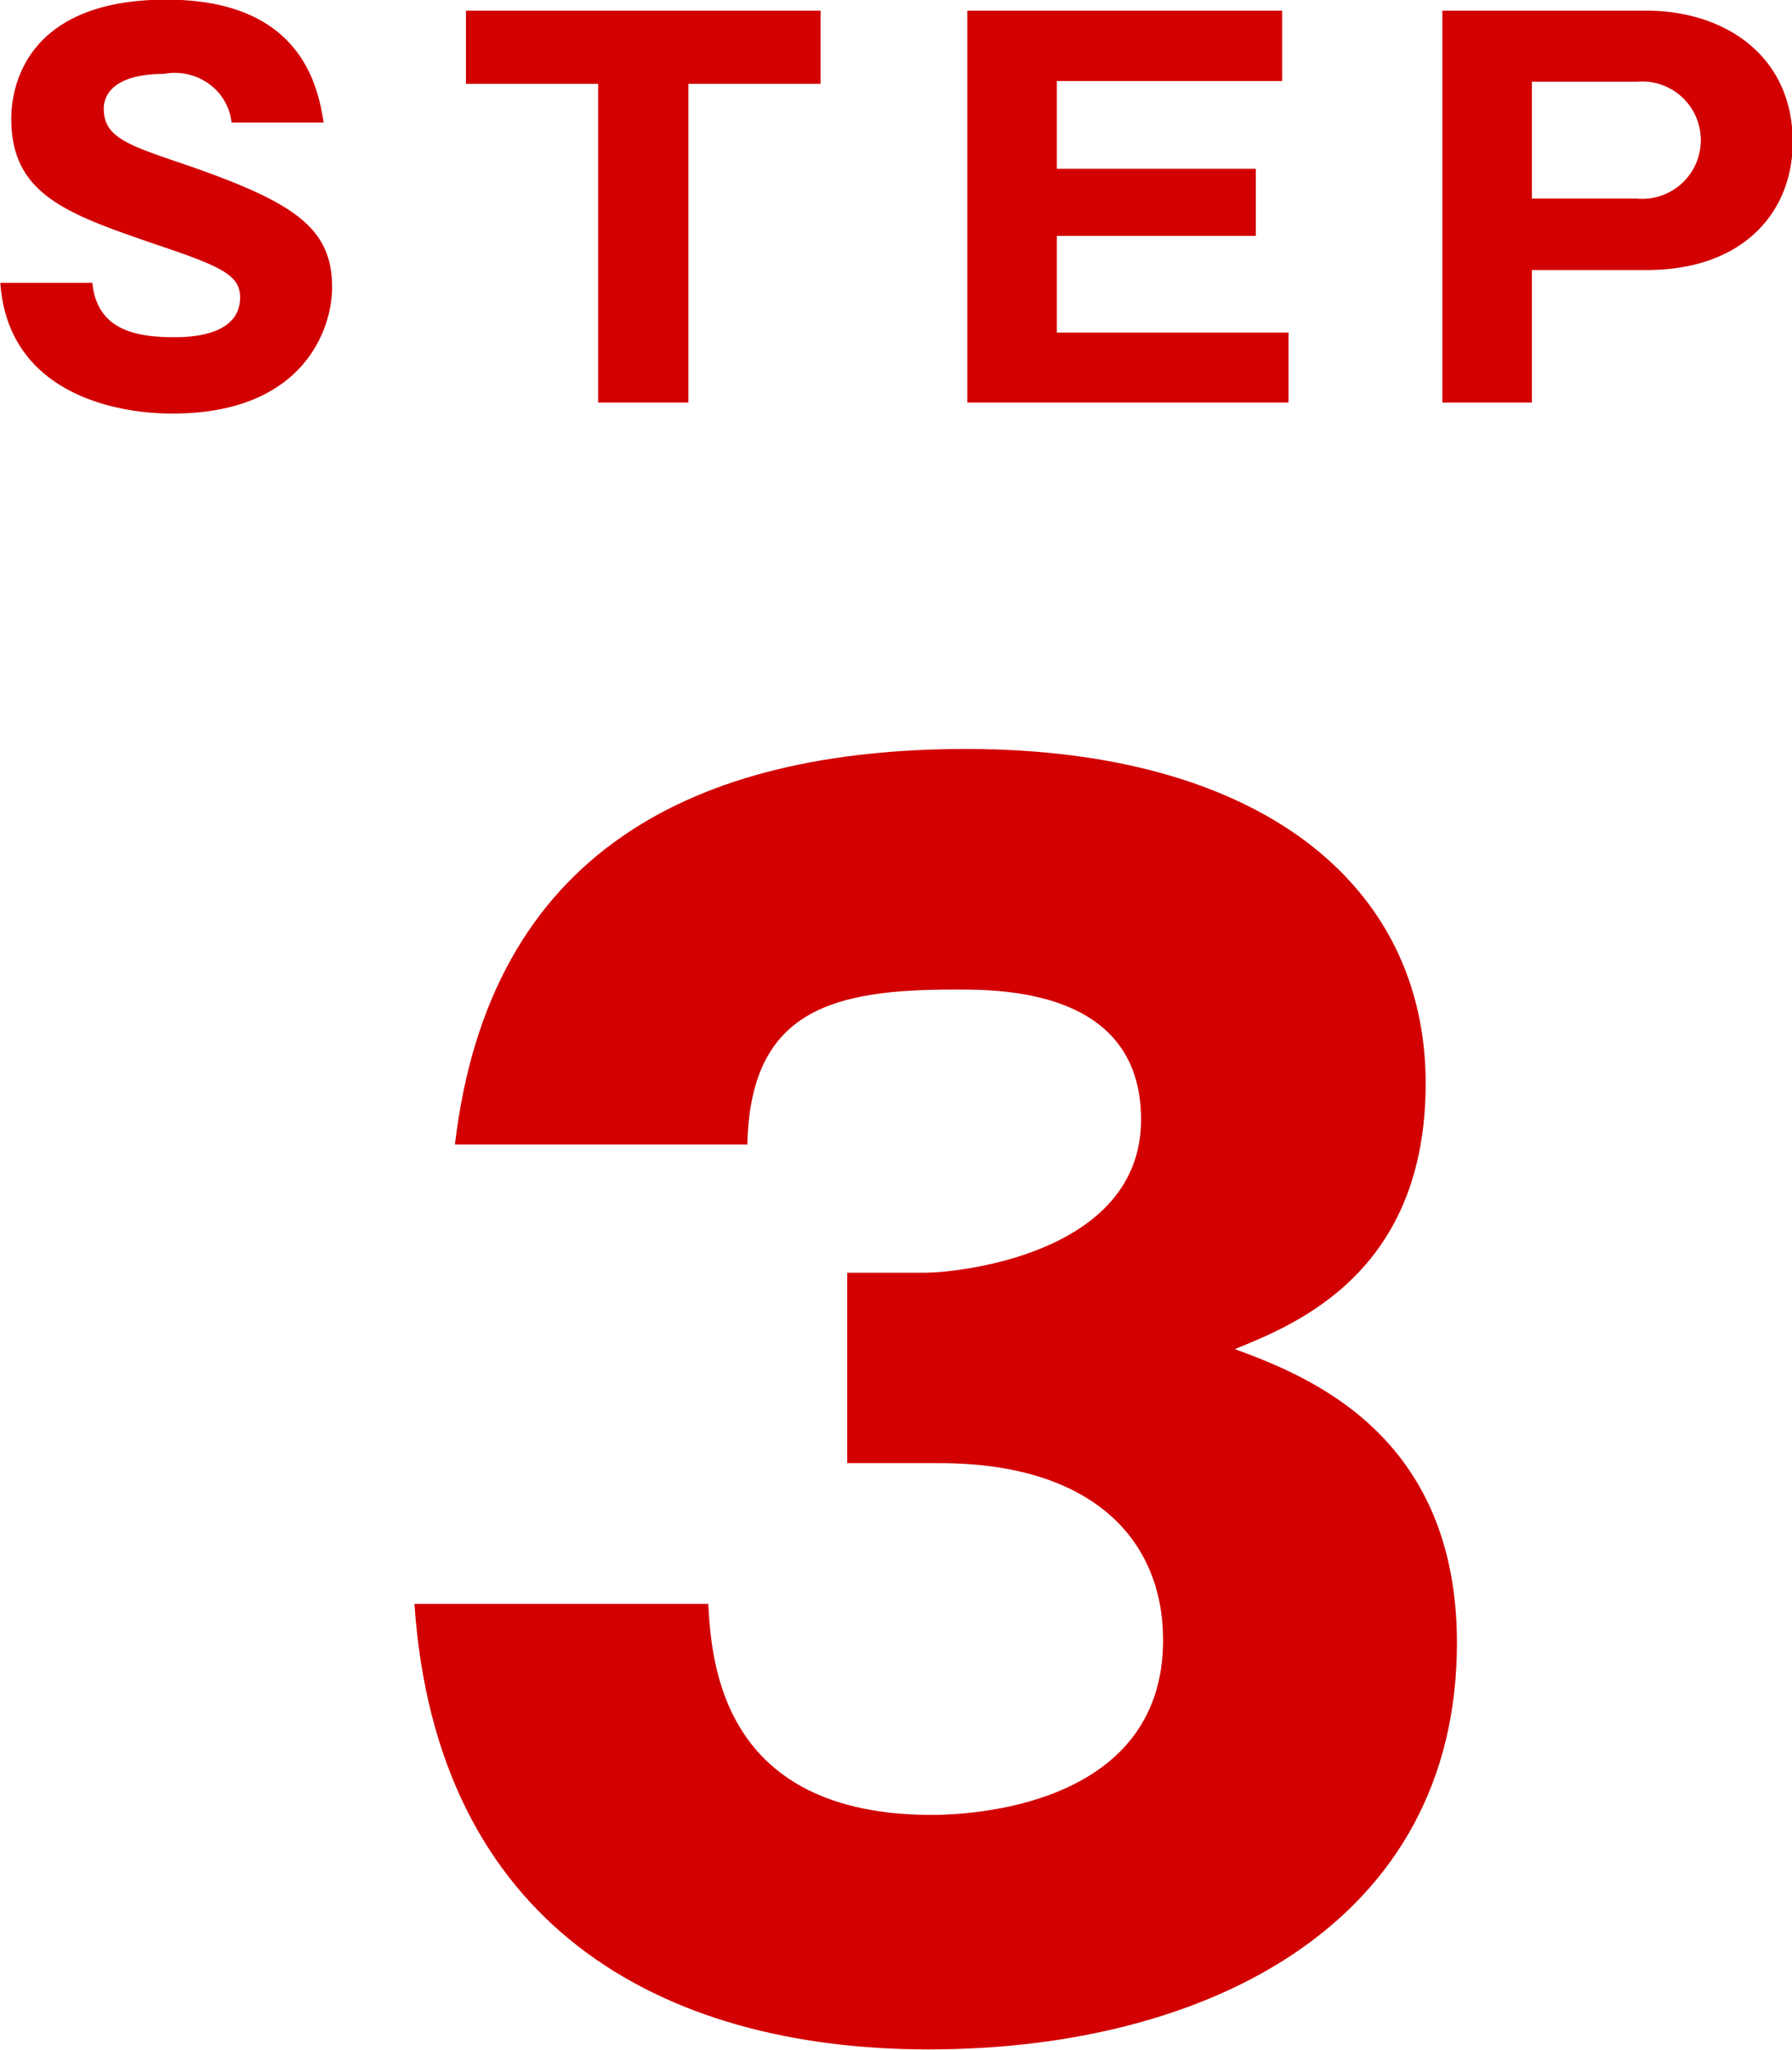 <svg id="title" xmlns="http://www.w3.org/2000/svg" width="50.434" height="57.69" viewBox="0 0 50.434 57.69"><defs><style>.cls-1{fill:#d20000;fill-rule:evenodd}</style></defs><path id="STEP_" data-name="STEP" class="cls-1" d="M988.665 5005.3c.21 3.02 3.08 3.68 4.844 3.68 3.724 0 4.494-2.42 4.494-3.55 0-1.7-1.078-2.41-4.256-3.5-1.54-.52-2.17-.75-2.17-1.53 0-.5.434-.98 1.694-.98a1.639 1.639 0 0 1 1.54.53 1.591 1.591 0 0 1 .364.84h2.59c-.154-.94-.574-3.46-4.424-3.46-3.976 0-4.368 2.48-4.368 3.35 0 2.16 1.6 2.69 4.13 3.56 1.82.61 2.31.86 2.31 1.47 0 1.12-1.5 1.12-1.876 1.12-1.176 0-2.156-.27-2.282-1.53h-2.59Zm19.365-5.6h3.72v-2.06h-9.98v2.06h3.72v8.97h2.54v-8.97Zm10.37 7v-2.72h5.6v-1.89h-5.6v-2.47h6.34v-1.98h-8.86v11.03h9.04v-1.97h-6.52Zm10.85 1.97h2.52v-3.73h3.23c2.75 0 4.11-1.66 4.11-3.6 0-2.47-1.96-3.7-4.11-3.7h-5.75v11.03Zm2.52-9.03h2.95a1.652 1.652 0 1 1 0 3.29h-2.95v-3.29Z" transform="translate(-988.656 -4997.34)"/><path id="_3_" data-name="3" class="cls-1" d="M1015.1 5038.52c4.31 0 6.29 2.16 6.29 4.98 0 4.79-5.68 4.92-6.51 4.92-5.9 0-6.2-4.26-6.29-5.94h-8.27c.61 9.02 6.9 12.54 14.47 12.54 7.92 0 14.87-3.6 14.87-11.44 0-5.89-4.22-7.52-6.25-8.27 1.72-.7 5.37-2.15 5.37-7.48 0-5.63-4.71-9.41-12.93-9.41-7.61 0-13.42 2.86-14.39 11.13h8.23c.08-3.83 2.46-4.36 5.85-4.36 1.32 0 5.23 0 5.23 3.66 0 3.82-5.23 4.31-6.07 4.31h-2.2v5.36h2.6Z" transform="translate(-988.656 -4997.34)"/></svg>